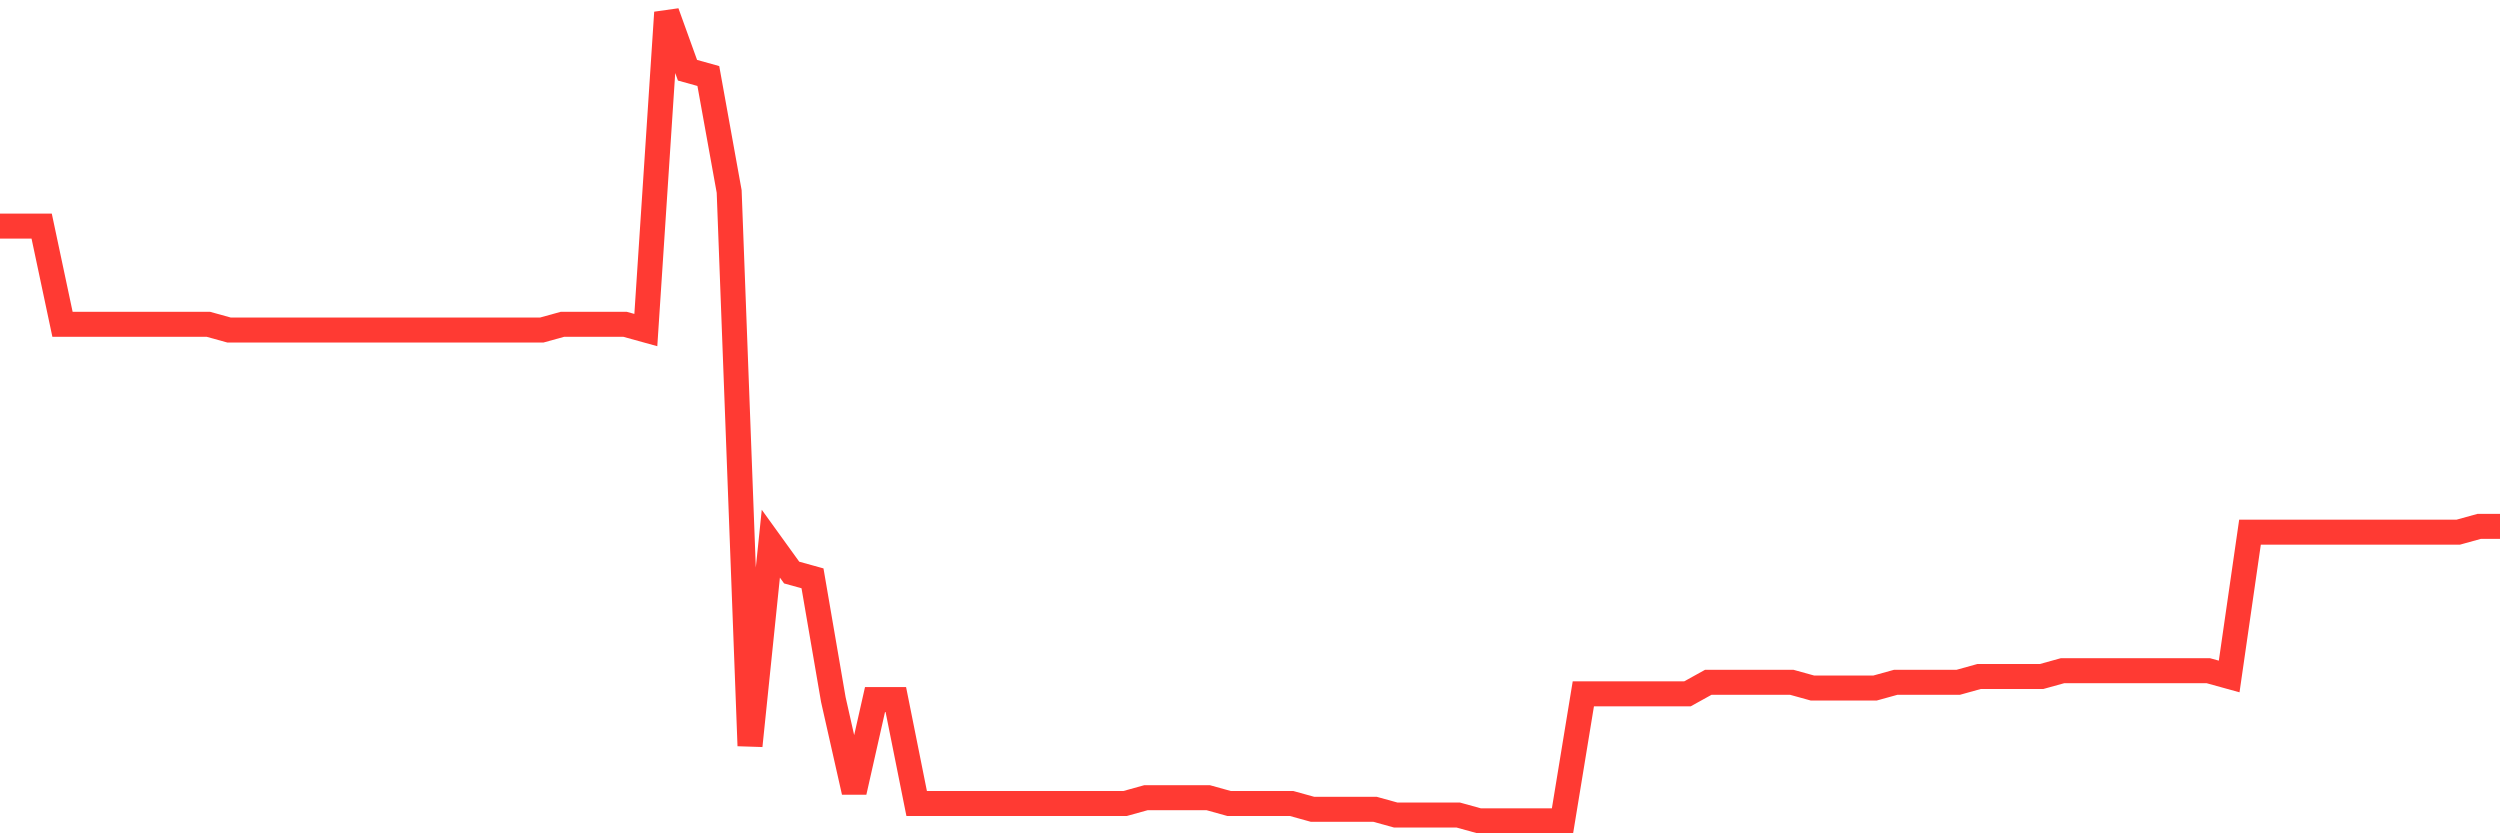 <svg
  xmlns="http://www.w3.org/2000/svg"
  xmlns:xlink="http://www.w3.org/1999/xlink"
  width="120"
  height="40"
  viewBox="0 0 120 40"
  preserveAspectRatio="none"
>
  <polyline
    points="0,10.854 1,10.854 2,10.854 3,15.566 4,15.566 5,15.566 6,15.566 7,15.566 8,15.566 9,15.566 10,15.566 11,15.843 12,15.843 13,15.843 14,15.843 15,15.843 16,15.843 17,15.843 18,15.843 19,15.843 20,15.843 21,15.843 22,15.843 23,15.843 24,15.843 25,15.843 26,15.843 27,15.566 28,15.566 29,15.566 30,15.566 31,15.843 32,0.6 33,3.371 34,3.649 35,9.191 36,35.797 37,26.097 38,27.483 39,27.76 40,33.58 41,38.014 42,33.58 43,33.58 44,38.569 45,38.569 46,38.569 47,38.569 48,38.569 49,38.569 50,38.569 51,38.569 52,38.569 53,38.569 54,38.569 55,38.291 56,38.291 57,38.291 58,38.291 59,38.569 60,38.569 61,38.569 62,38.569 63,38.846 64,38.846 65,38.846 66,38.846 67,39.123 68,39.123 69,39.123 70,39.123 71,39.4 72,39.4 73,39.4 74,39.4 75,39.4 76,33.303 77,33.303 78,33.303 79,33.303 80,33.303 81,33.303 82,32.749 83,32.749 84,32.749 85,32.749 86,32.749 87,33.026 88,33.026 89,33.026 90,33.026 91,32.749 92,32.749 93,32.749 94,32.749 95,32.471 96,32.471 97,32.471 98,32.471 99,32.194 100,32.194 101,32.194 102,32.194 103,32.194 104,32.194 105,32.194 106,32.194 107,32.471 108,25.543 109,25.543 110,25.543 111,25.543 112,25.543 113,25.543 114,25.543 115,25.543 116,25.543 117,25.543 118,25.543 119,25.266 120,25.266"
    fill="none"
    stroke="#ff3a33"
    stroke-width="1.2"
  >
  </polyline>
</svg>